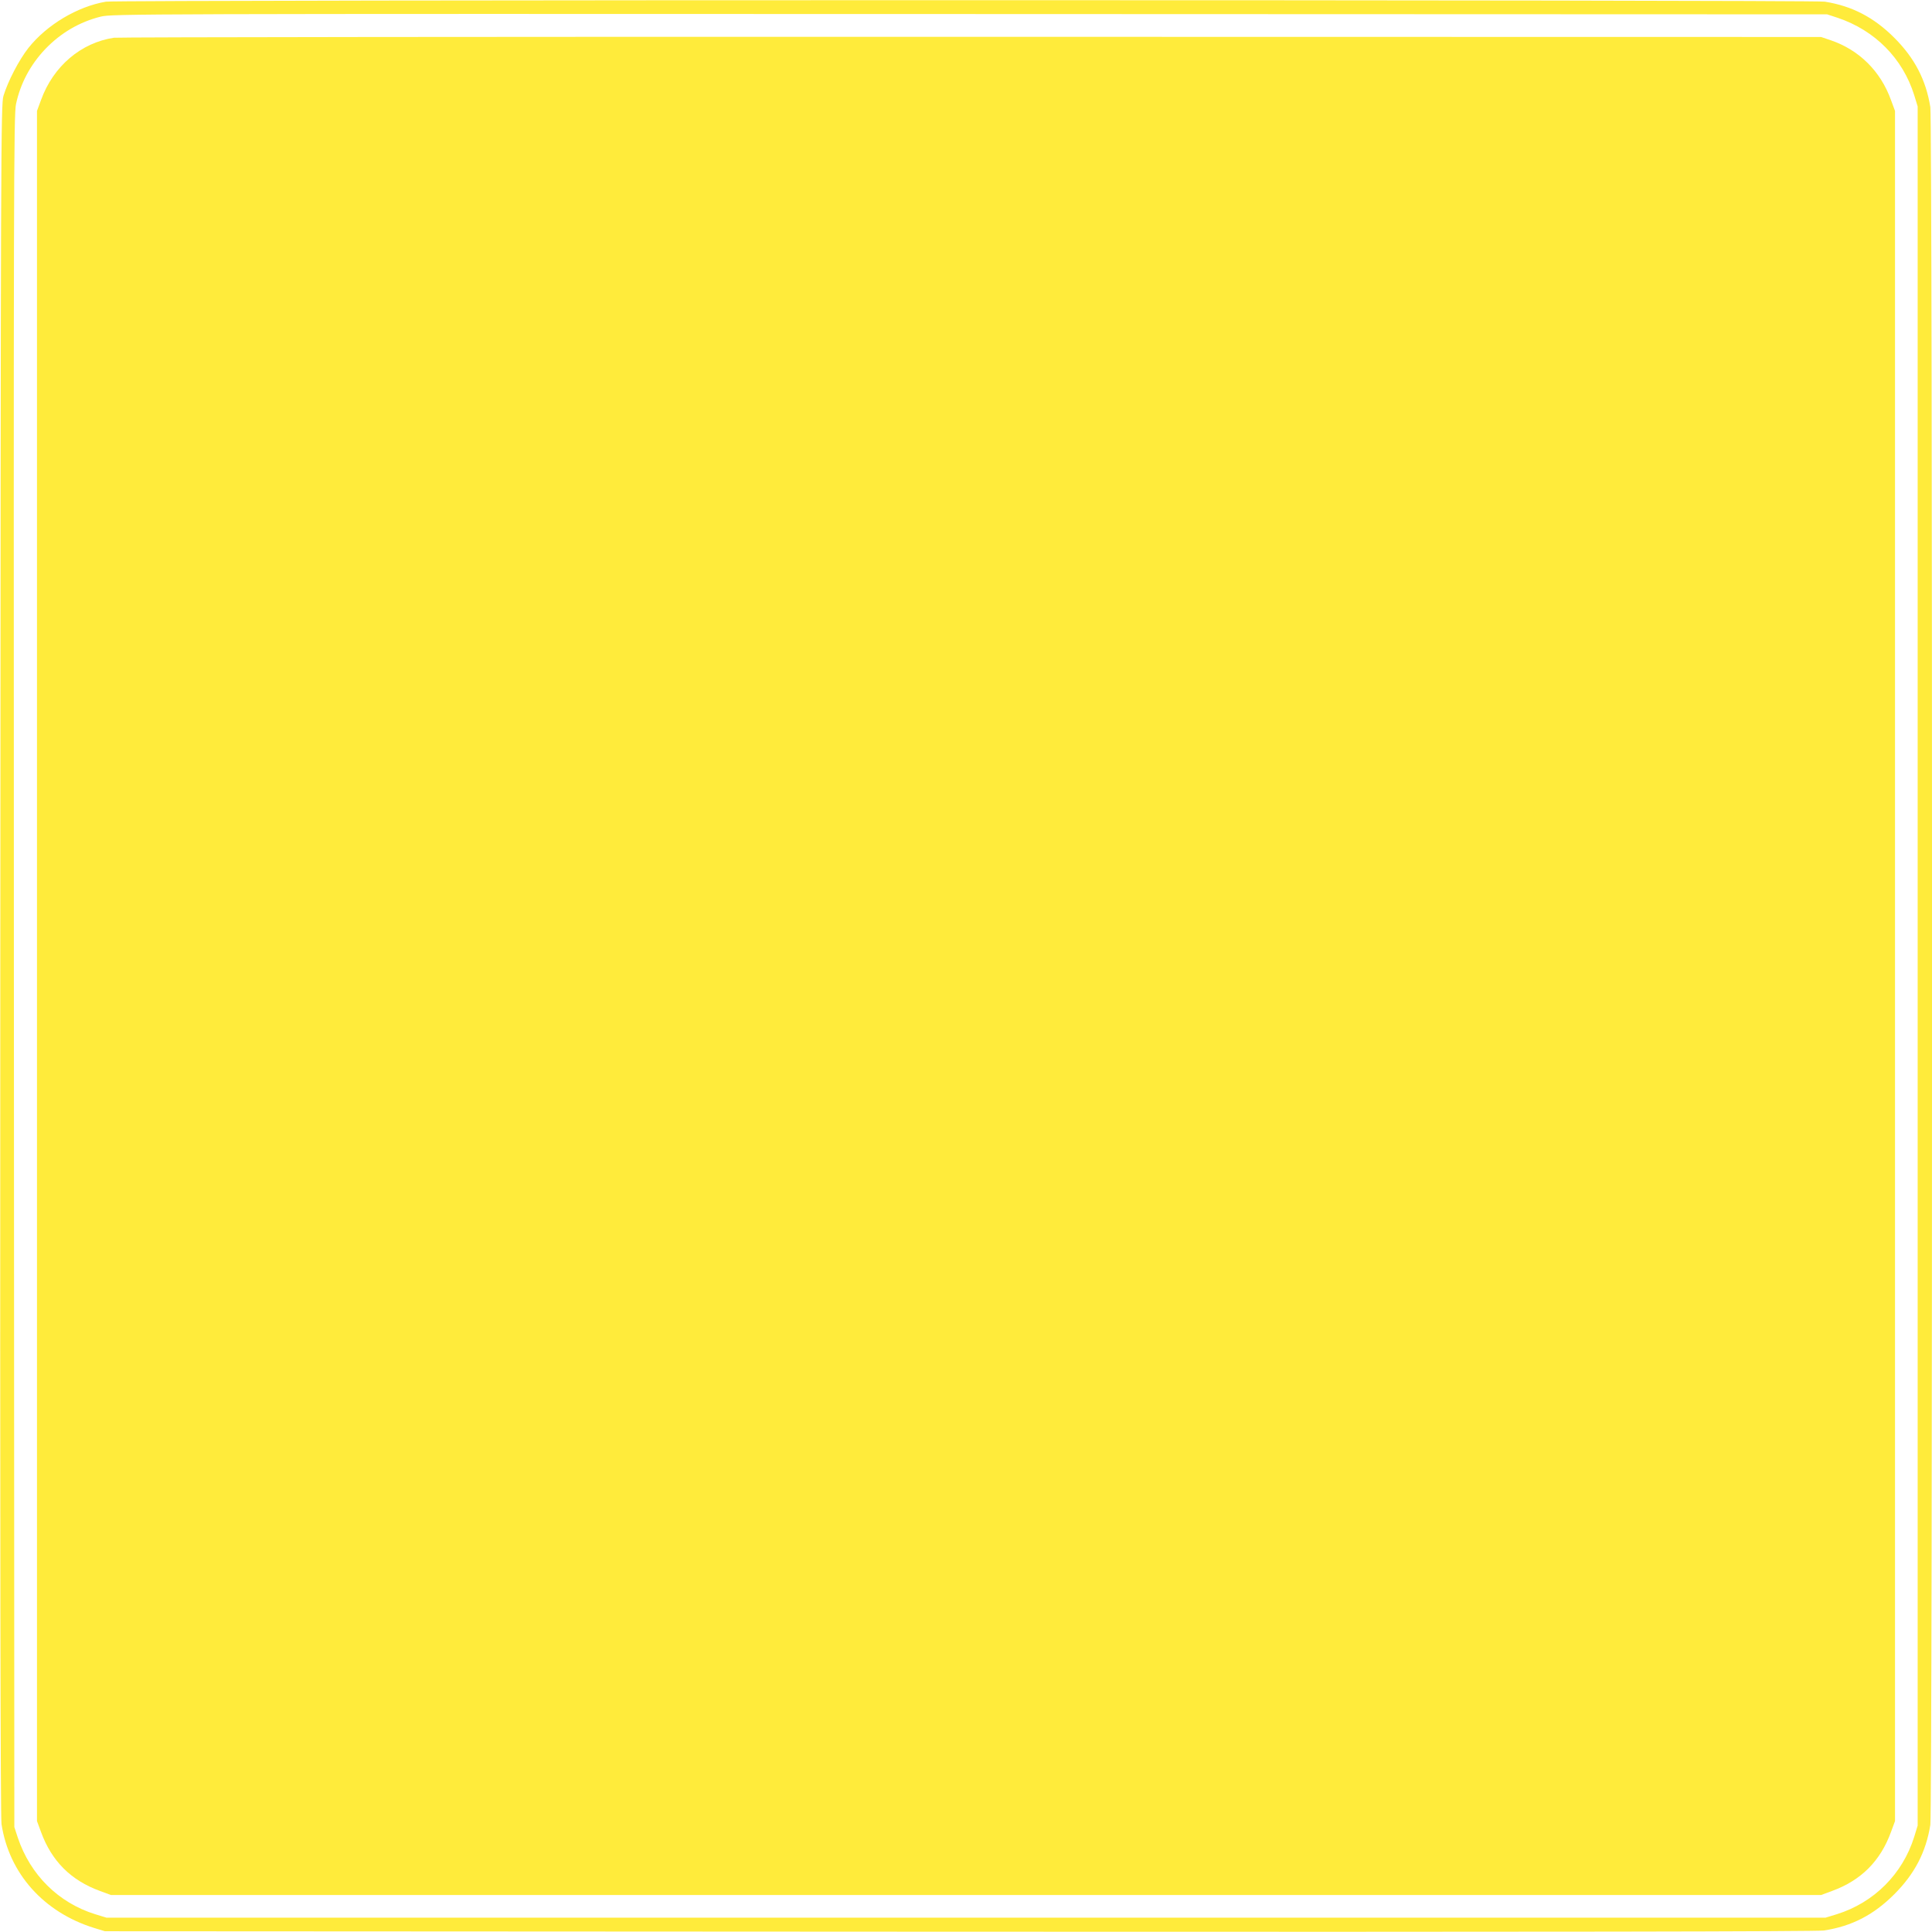 <?xml version="1.0" standalone="no"?>
<!DOCTYPE svg PUBLIC "-//W3C//DTD SVG 20010904//EN"
 "http://www.w3.org/TR/2001/REC-SVG-20010904/DTD/svg10.dtd">
<svg version="1.0" xmlns="http://www.w3.org/2000/svg"
 width="1280pt" height="1280pt" viewBox="0 0 1280 1280"
 preserveAspectRatio="xMidYMid meet">
<g transform="translate(0,1280) scale(0.1,-0.1)"
fill="#ffeb3b" stroke="none">
<path d="M702 12789 c-188 -32 -391 -152 -514 -307 -62 -79 -135 -219 -165
-317 -17 -57 -18 -303 -21 -5720 -2 -3966 1 -5681 8 -5730 50 -327 279 -584
613 -688 l72 -22 5660 -3 c3950 -2 5681 1 5729 8 184 28 329 103 466 240 135
135 210 279 239 460 15 91 15 11289 0 11380 -29 181 -104 325 -239 460 -135
135 -279 210 -460 239 -81 13 -11309 13 -11388 0z m11473 -107 c247 -83 431
-269 507 -512 l23 -75 0 -5695 0 -5695 -23 -75 c-77 -246 -266 -435 -512 -512
l-75 -23 -5695 0 -5695 0 -75 23 c-243 76 -429 260 -512 507 l-23 70 -3 5670
c-2 5191 -1 5676 14 5745 29 137 95 260 192 363 104 109 229 182 370 217 75
18 207 19 5757 17 l5680 -2 70 -23z"/>
<path d="M755 12550 c-219 -33 -402 -189 -483 -412 l-27 -73 0 -5665 0 -5665
27 -73 c70 -192 198 -320 390 -390 l73 -27 5665 0 5665 0 73 27 c192 70 320
198 390 390 l27 73 0 5665 0 5665 -27 73 c-69 191 -211 331 -398 395 l-65 22
-5630 1 c-3096 1 -5652 -2 -5680 -6z"/>
</g>
</svg>
